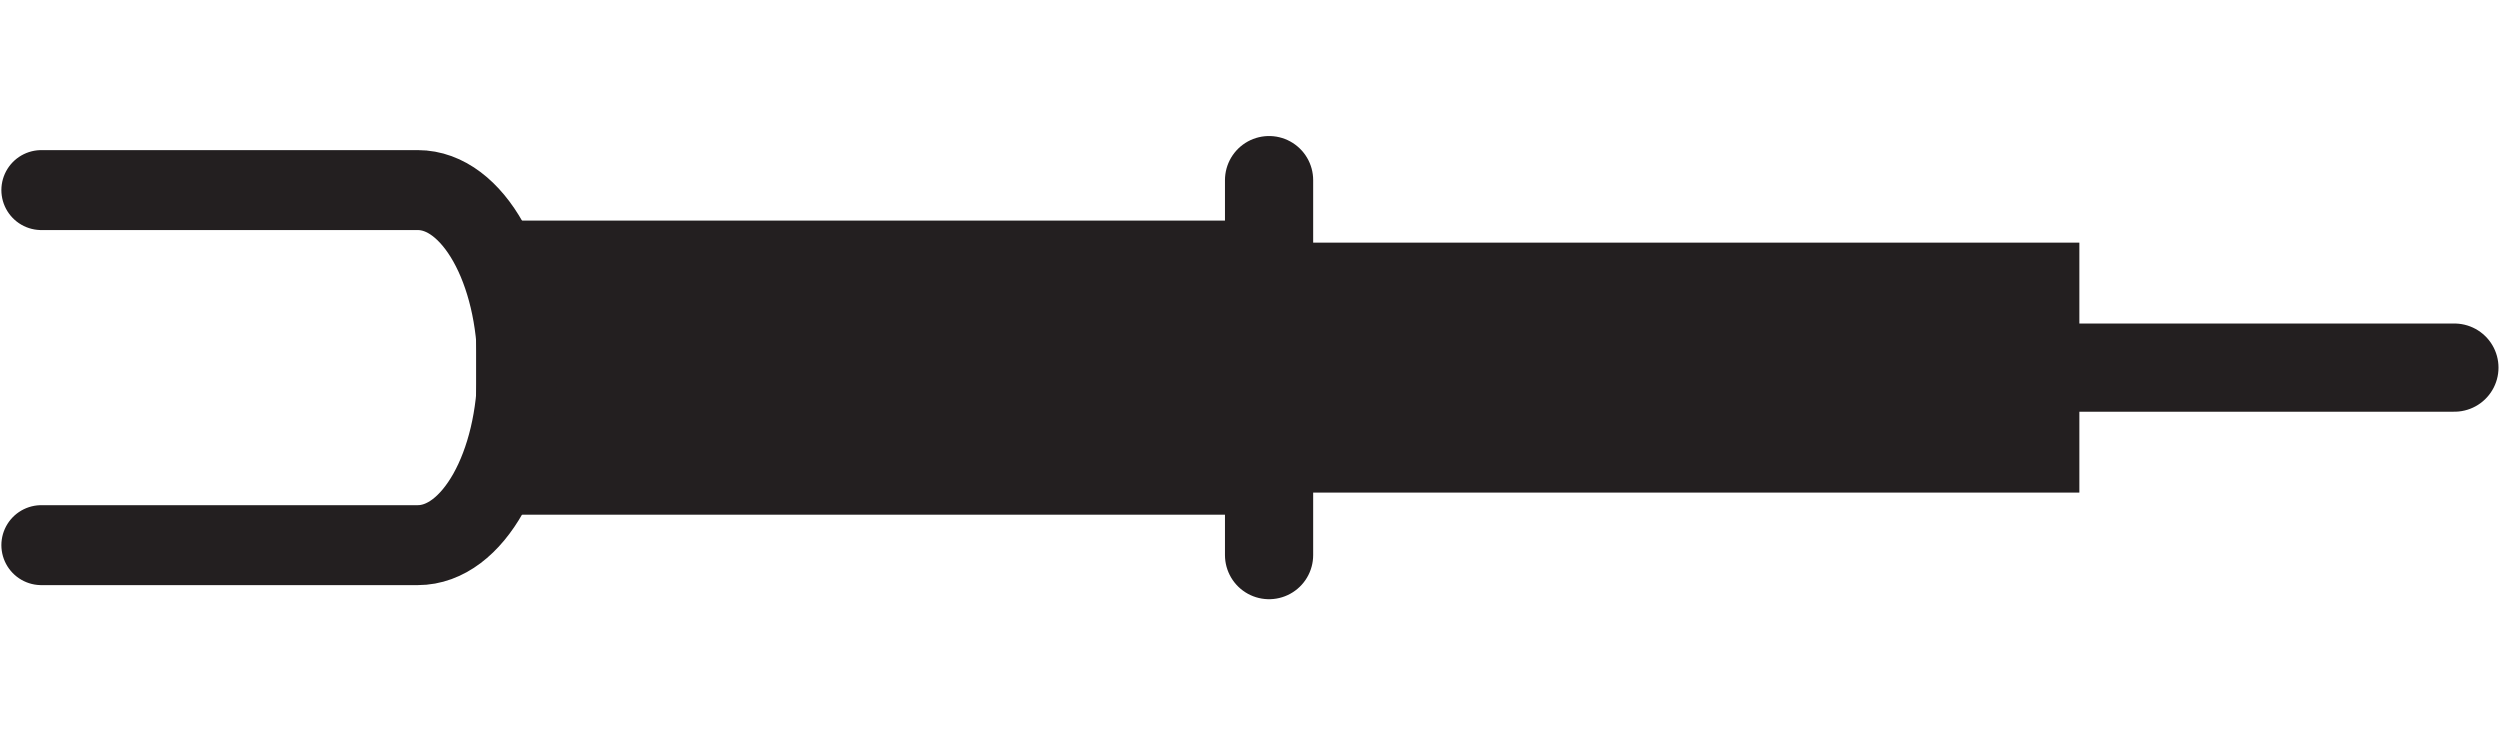 <svg id="Layer_1" data-name="Layer 1" xmlns="http://www.w3.org/2000/svg" viewBox="0 0 48.189 14.173"><defs><style>.cls-1{fill:#231f20;}.cls-2,.cls-3{fill:none;stroke:#231f20;stroke-linecap:round;}.cls-2{stroke-width:1.7px;}.cls-3{stroke-width:1.541px;}</style></defs><title>shock-u2p-1</title><polygon class="cls-1" points="24.961 4.677 24.961 9.495 40.081 9.495 40.081 4.677 24.961 4.677 24.961 4.677"/><polygon class="cls-1" points="9.177 4.252 9.177 9.921 24.094 9.921 24.094 4.252 9.177 4.252 9.177 4.252"/><line class="cls-2" x1="47.31" y1="7.086" x2="40.081" y2="7.086"/><line class="cls-2" x1="24.462" y1="3.472" x2="24.462" y2="10.7"/><path class="cls-3" d="M.797,10.508H8.053c1.061,0,1.921-1.531,1.921-3.421S9.114,3.664,8.053,3.664H.797"/></svg>